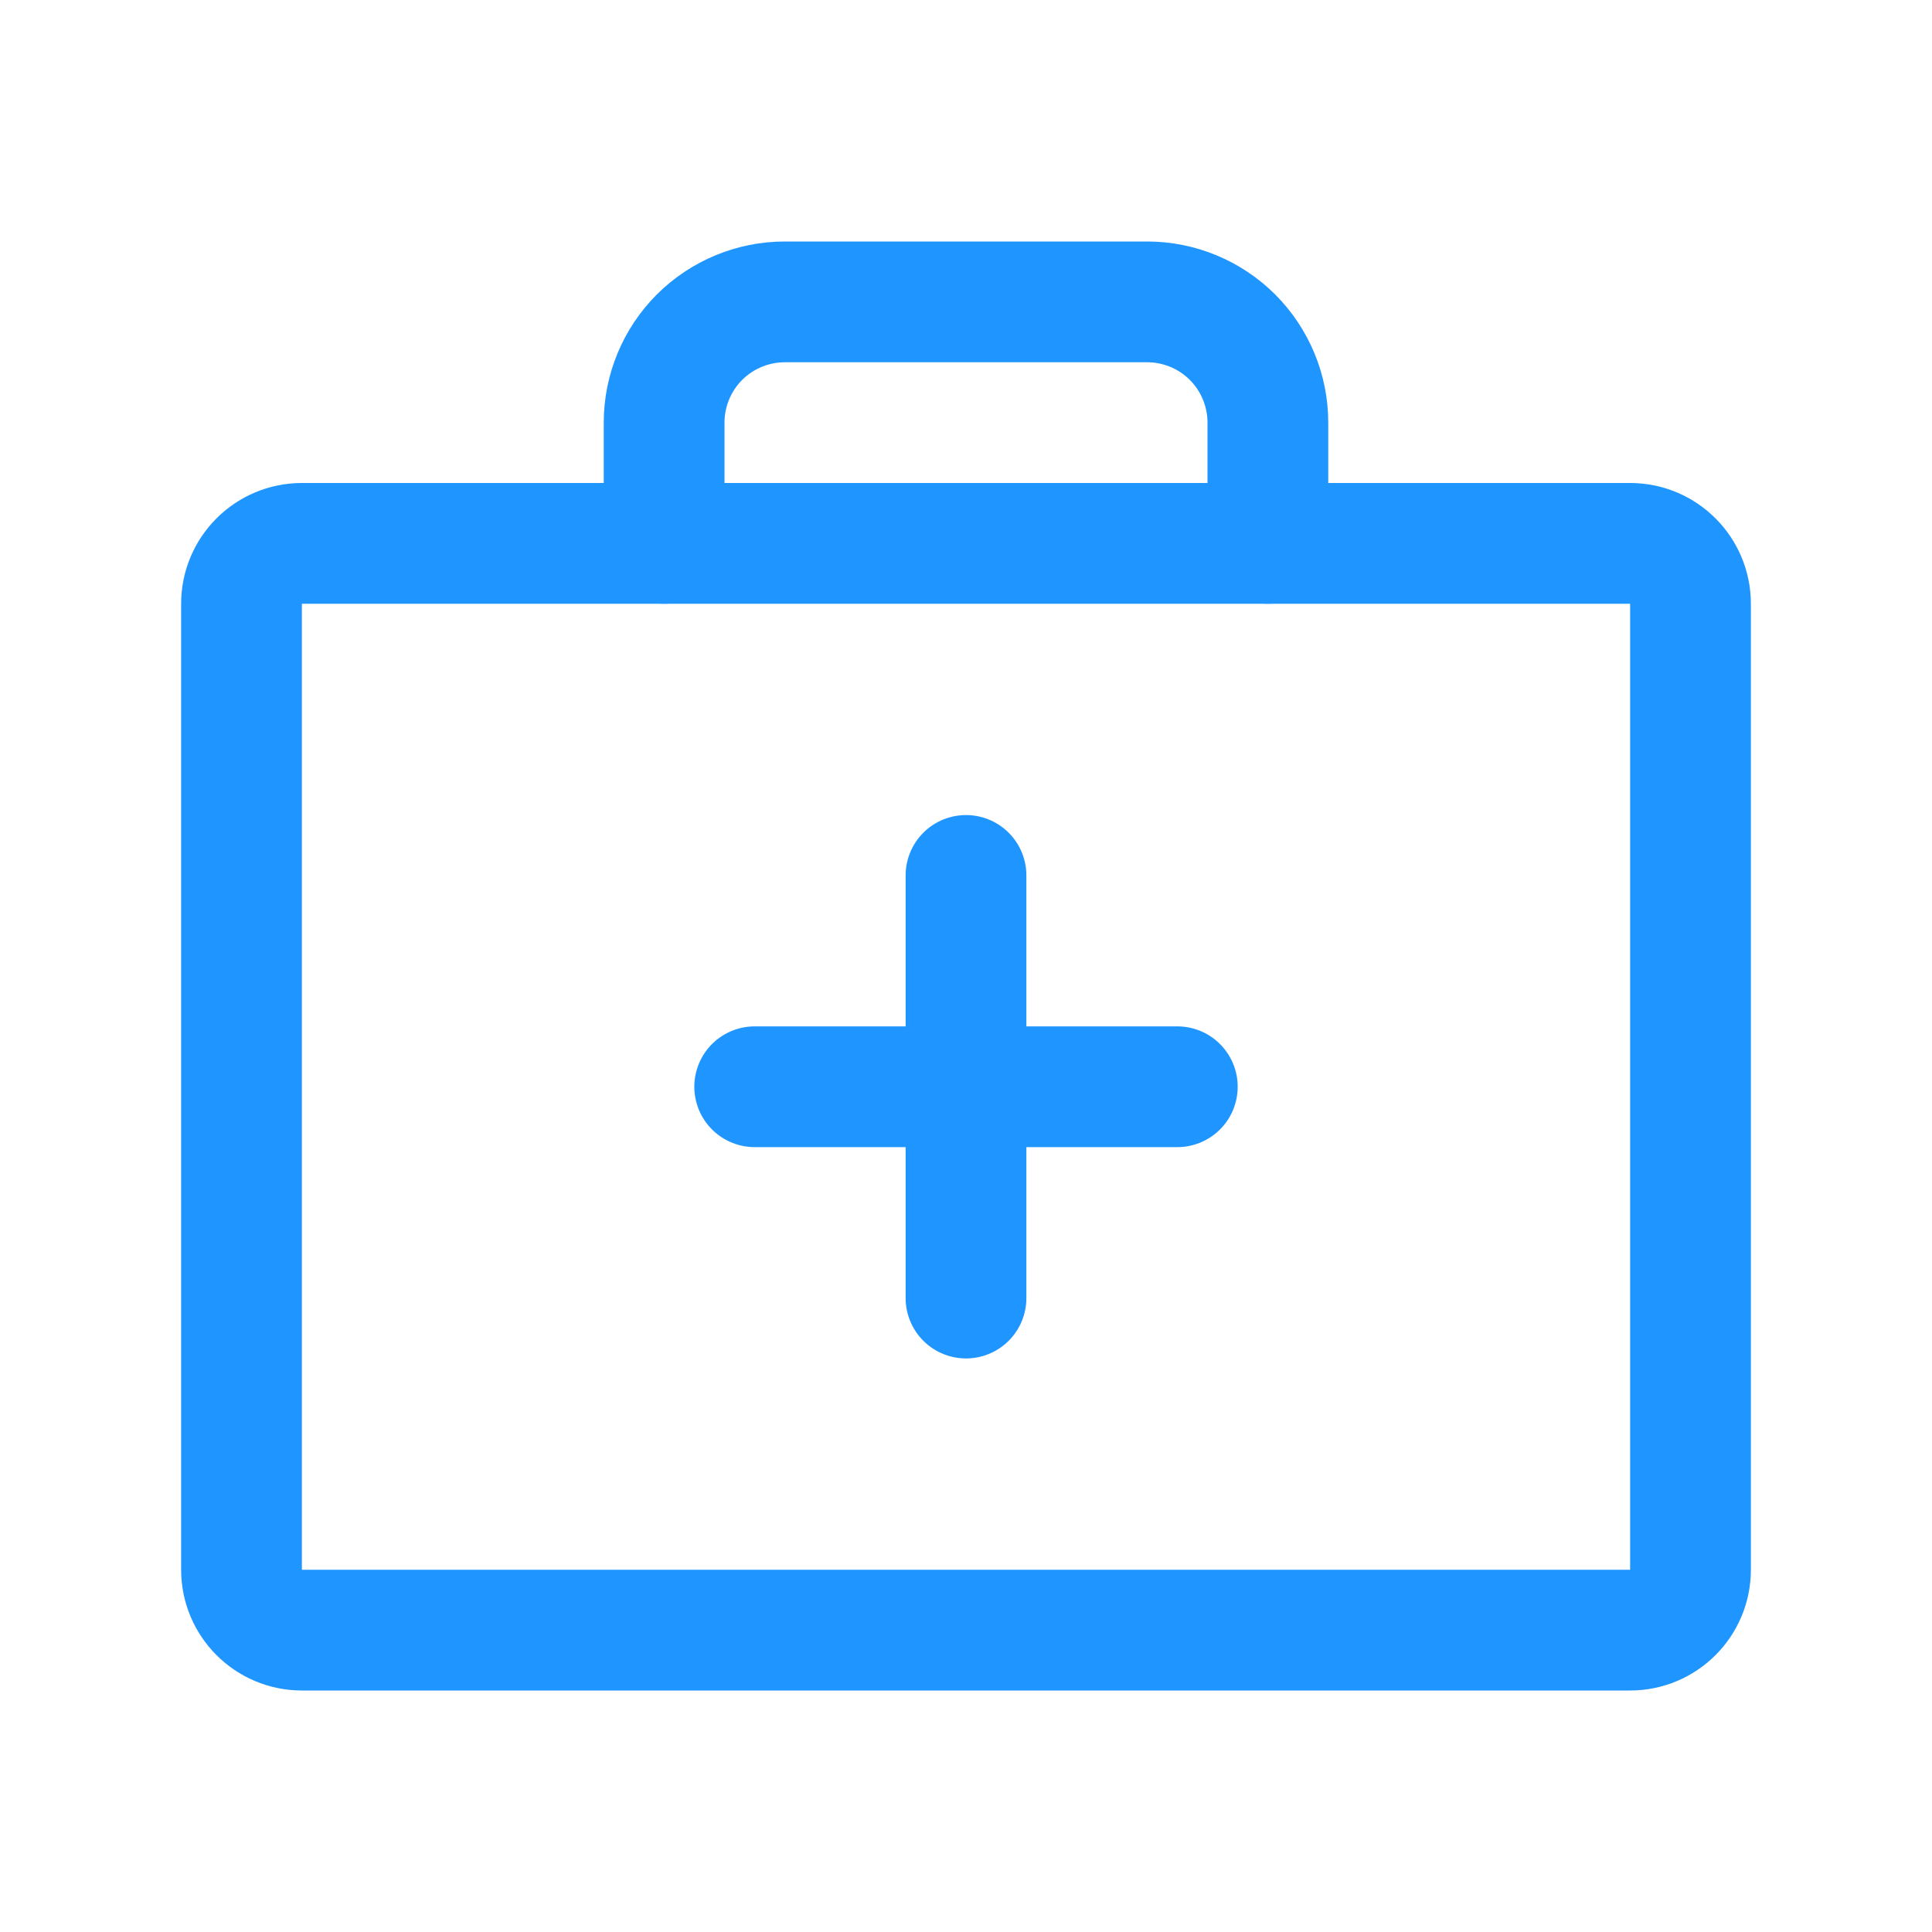 <svg width="24" height="24" viewBox="0 0 24 24" fill="none" xmlns="http://www.w3.org/2000/svg">
<g id="FirstAidKit">
<path id="Vector" d="M20.25 6.75H3.75C3.336 6.75 3 7.086 3 7.5V19.5C3 19.914 3.336 20.25 3.75 20.25H20.25C20.664 20.25 21 19.914 21 19.5V7.5C21 7.086 20.664 6.75 20.25 6.75Z" stroke="#1F95FF" stroke-width="1.5" stroke-linecap="round" stroke-linejoin="round"/>
<path id="Vector_2" d="M15.75 6.75V5.25C15.75 4.852 15.592 4.471 15.311 4.189C15.029 3.908 14.648 3.75 14.25 3.75H9.75C9.352 3.75 8.971 3.908 8.689 4.189C8.408 4.471 8.25 4.852 8.25 5.25V6.75" stroke="#1F95FF" stroke-width="1.5" stroke-linecap="round" stroke-linejoin="round"/>
<path id="Vector_3" d="M12 10.875V16.125" stroke="#1F95FF" stroke-width="1.5" stroke-linecap="round" stroke-linejoin="round"/>
<path id="Vector_4" d="M14.625 13.5H9.375" stroke="#1F95FF" stroke-width="1.5" stroke-linecap="round" stroke-linejoin="round"/>
</g>
</svg>
